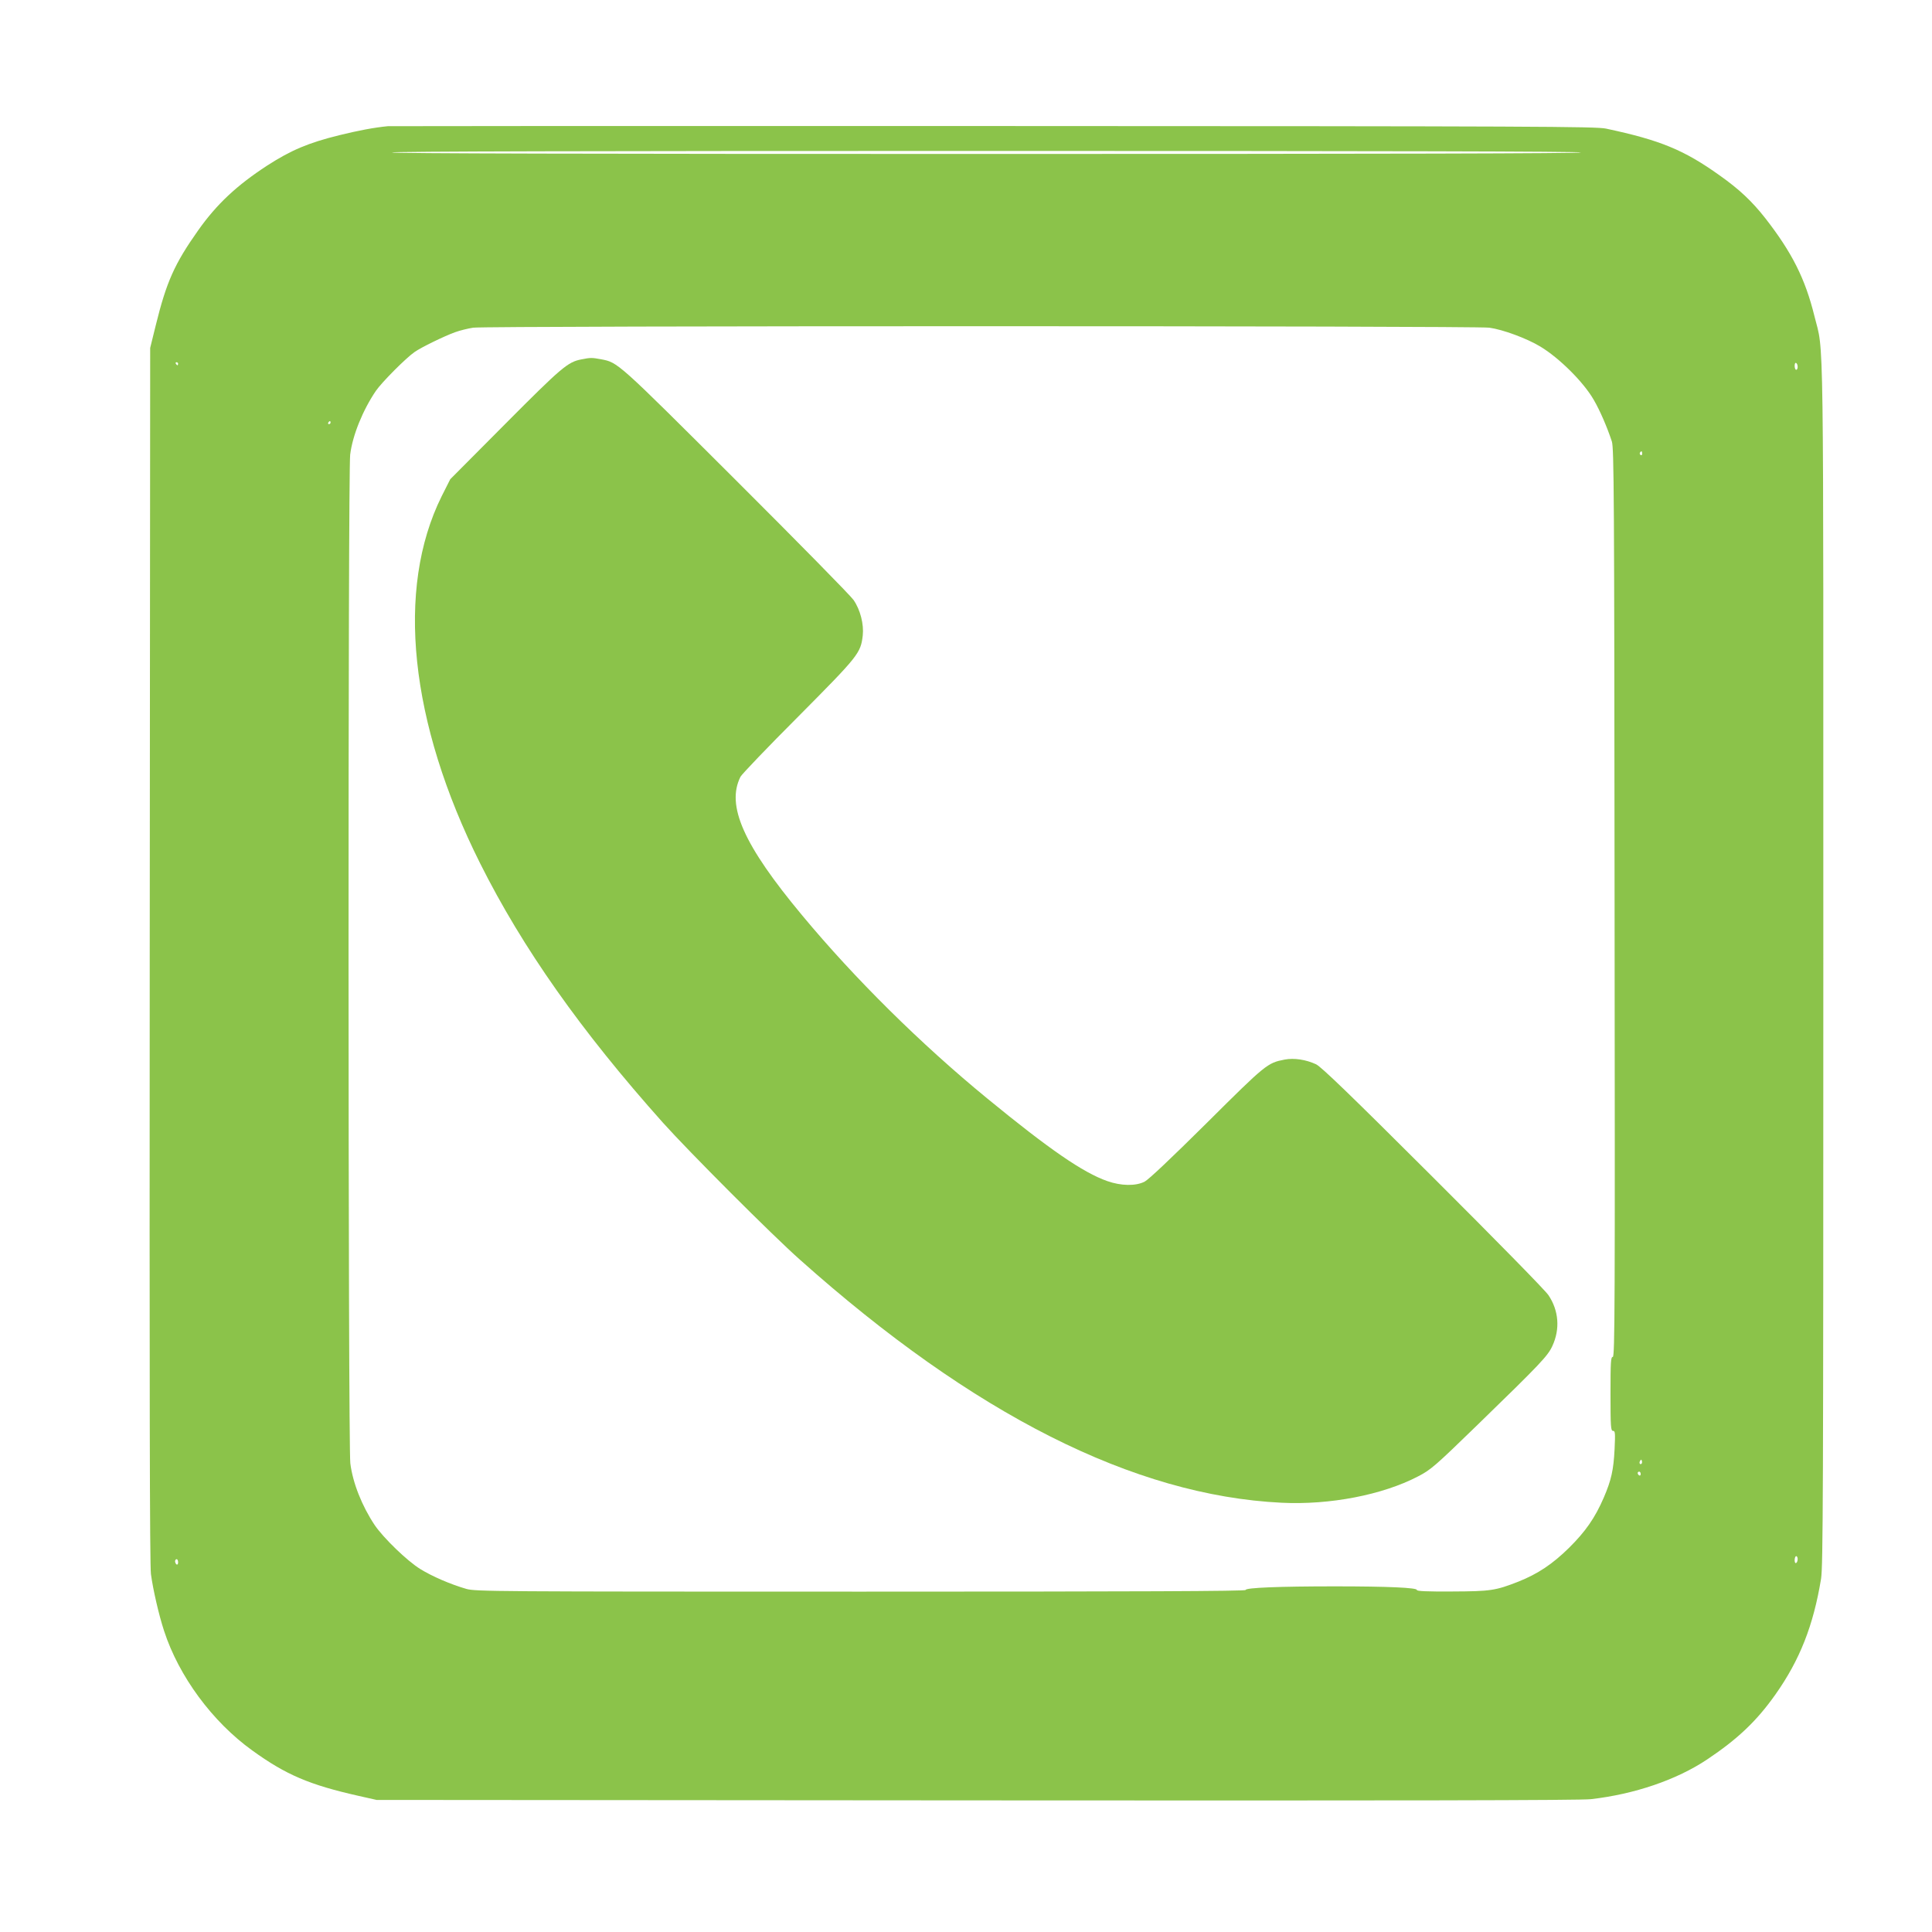 <?xml version="1.0" standalone="no"?>
<!DOCTYPE svg PUBLIC "-//W3C//DTD SVG 20010904//EN"
 "http://www.w3.org/TR/2001/REC-SVG-20010904/DTD/svg10.dtd">
<svg version="1.0" xmlns="http://www.w3.org/2000/svg"
 width="1280pt" height="1280pt" viewBox="0 0 1280 1280"
 preserveAspectRatio="xMidYMid meet">
<g transform="translate(0,1280) scale(0.1,-0.1)"
fill="#8bc34a" stroke="none">
<path d="M2570 11964 c-93 -9 -197 -29 -323 -60 -203 -50 -319 -99 -477 -201
-201 -131 -334 -255 -457 -429 -157 -222 -210 -341 -281 -629 l-37 -150 -3
-4020 c-2 -2867 0 -4044 8 -4104 14 -103 52 -269 87 -376 98 -301 320 -602
584 -792 224 -162 380 -228 704 -301 l120 -27 3975 -3 c2798 -2 4003 0 4070 8
289 33 568 128 770 263 202 135 328 254 453 431 161 228 251 456 302 766 13
84 15 541 15 4080 0 4367 5 4026 -59 4286 -61 248 -149 422 -326 649 -88 112
-172 191 -302 283 -237 169 -392 233 -753 310 -68 14 -448 16 -4055 17 -2189
1 -3996 0 -4015 -1z m7905 -174 c4 -7 -1312 -10 -3940 -10 -2628 0 -3944 3
-3940 10 4 7 1328 10 3940 10 2612 0 3936 -3 3940 -10z m-608 -1161 c89 -12
249 -71 338 -125 126 -76 286 -235 354 -353 41 -70 90 -184 120 -276 14 -45
16 -343 18 -3057 3 -2680 2 -3008 -12 -3008 -13 0 -15 -33 -15 -245 0 -221 2
-245 17 -245 14 0 15 -13 10 -122 -7 -138 -22 -205 -72 -321 -58 -134 -121
-224 -230 -332 -110 -108 -206 -172 -336 -224 -151 -59 -183 -64 -439 -65
-166 -1 -234 2 -233 10 3 15 -190 24 -543 24 -367 0 -594 -9 -591 -24 1 -8
-704 -11 -2548 -11 -2444 0 -2553 1 -2615 18 -104 30 -227 83 -306 132 -87 54
-243 205 -301 290 -85 127 -146 281 -162 410 -15 123 -16 6564 -1 6683 16 129
84 295 170 422 39 57 200 219 257 258 44 31 196 105 268 131 33 12 87 25 120
30 93 13 6636 13 6732 0z m-8687 -239 c0 -5 -2 -10 -4 -10 -3 0 -8 5 -11 10
-3 6 -1 10 4 10 6 0 11 -4 11 -10z m10730 -21 c0 -10 -4 -19 -10 -19 -5 0 -10
12 -10 26 0 14 4 23 10 19 6 -3 10 -15 10 -26z m-9720 -369 c0 -5 -5 -10 -11
-10 -5 0 -7 5 -4 10 3 6 8 10 11 10 2 0 4 -4 4 -10z m8690 -206 c0 -8 -5 -12
-10 -9 -6 4 -8 11 -5 16 9 14 15 11 15 -7z m-4 -6691 c-10 -10 -19 5 -10 18 6
11 8 11 12 0 2 -7 1 -15 -2 -18z m-6 -69 c0 -8 -4 -12 -10 -9 -5 3 -10 10 -10
16 0 5 5 9 10 9 6 0 10 -7 10 -16z m1040 -563 c0 -11 -4 -23 -10 -26 -6 -4
-10 5 -10 19 0 14 5 26 10 26 6 0 10 -9 10 -19z m-10730 -22 c0 -11 -4 -17
-10 -14 -5 3 -10 13 -10 21 0 8 5 14 10 14 6 0 10 -9 10 -21z"/>
<path d="M3852 10419 c-90 -17 -131 -52 -504 -427 l-365 -367 -57 -113 c-305
-615 -213 -1497 255 -2432 281 -561 667 -1109 1211 -1718 173 -193 724 -745
908 -908 1150 -1026 2213 -1562 3190 -1610 320 -16 670 52 904 174 85 44 110
65 396 343 418 406 465 456 495 522 52 112 42 235 -26 336 -21 32 -353 370
-766 782 -549 548 -739 731 -774 748 -67 31 -145 43 -208 31 -114 -22 -124
-30 -516 -420 -238 -236 -385 -375 -412 -389 -60 -30 -156 -28 -247 4 -160 56
-384 210 -796 548 -439 360 -877 793 -1225 1212 -389 467 -505 728 -409 919 9
17 182 198 385 401 398 401 411 417 425 535 8 74 -16 170 -61 235 -19 28 -371
386 -782 796 -789 787 -778 777 -892 799 -60 11 -69 11 -129 -1z"/>
</g>
</svg>

